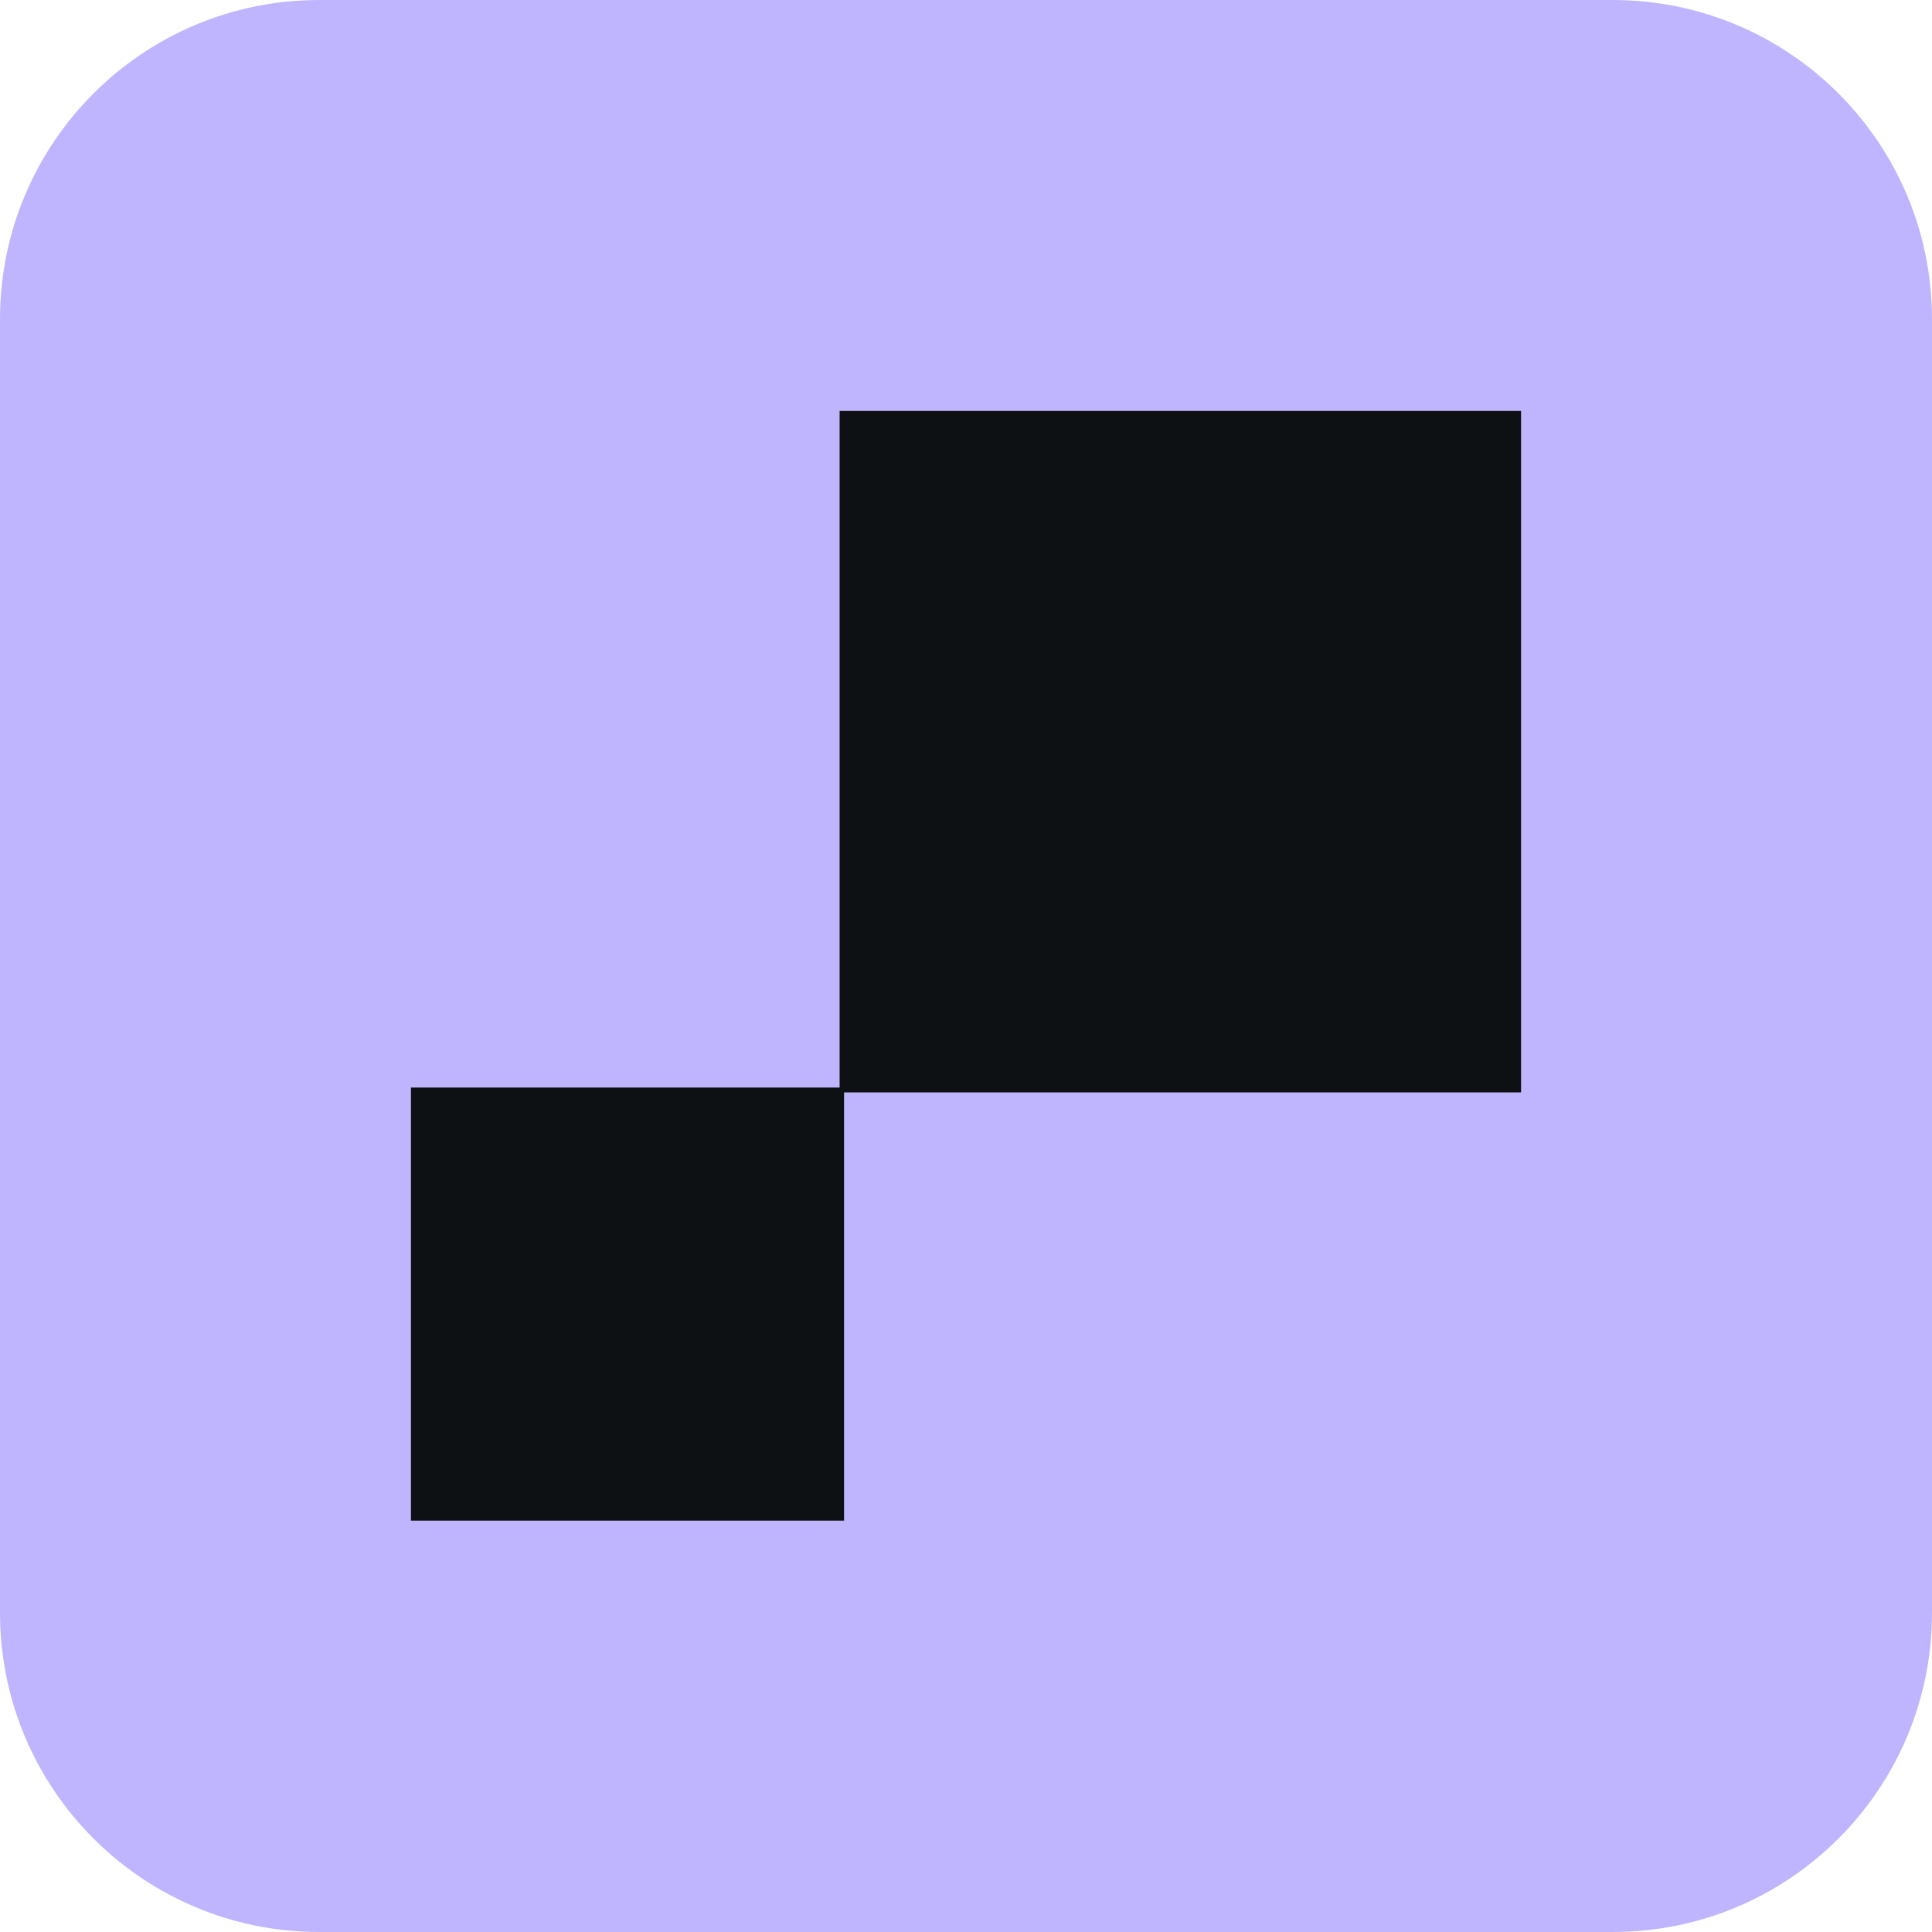 <svg width="48" height="48" viewBox="0 0 48 48" fill="none" xmlns="http://www.w3.org/2000/svg">
<path d="M40.07 0H7.93C3.55 0 0 3.55 0 7.93V40.07C0 44.45 3.55 48 7.93 48H40.07C44.45 48 48 44.45 48 40.07V7.93C48 3.55 44.45 0 40.07 0Z" fill="#BFB5FF"/>
<path d="M20.97 27.02H10.21V37.78H20.97V27.02Z" fill="#0E1113"/>
<path d="M37.79 10.21H20.86V27.14H37.79V10.21Z" fill="#0E1113"/>
</svg>
